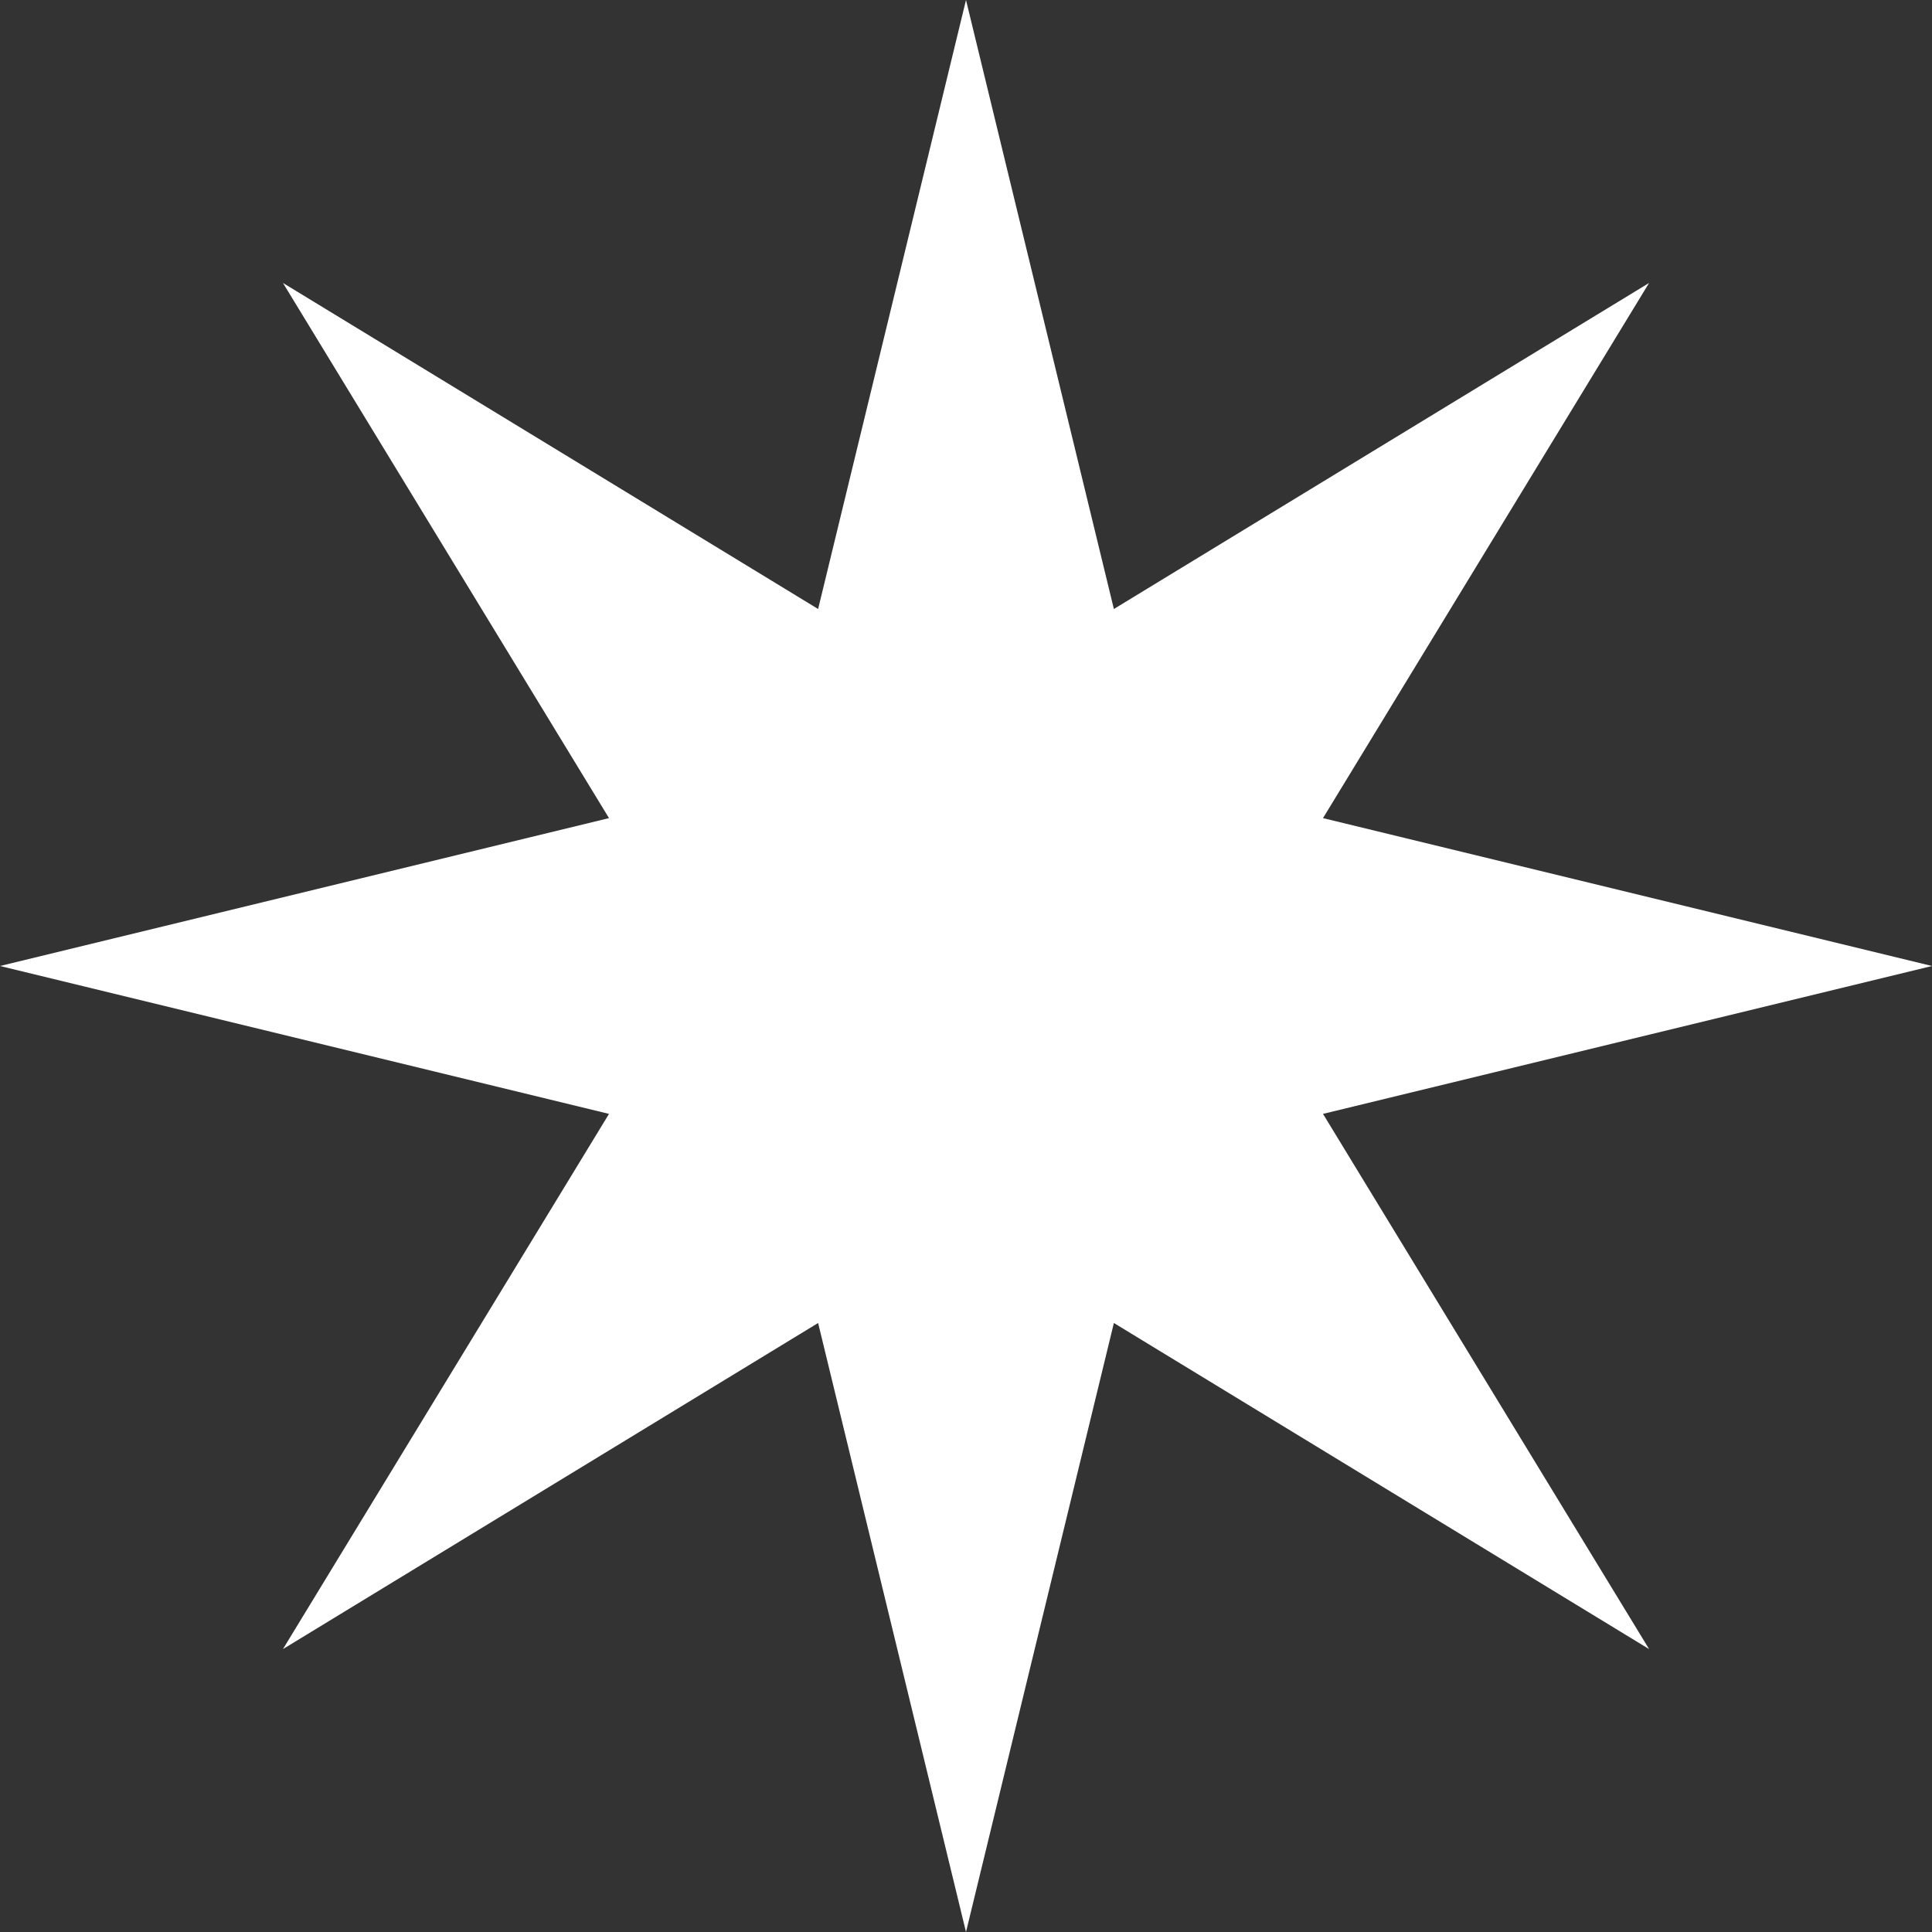 <svg width="46" height="46" viewBox="0 0 46 46" fill="none" xmlns="http://www.w3.org/2000/svg">
<rect x="0" y="0" width="46" height="46" fill="#333333" stroke="none"/>
<path d="M23 0L26.521 14.5L39.264 6.737L31.5 19.479L46 23L31.5 26.521L39.264 39.264L26.521 31.5L23 46L19.479 31.5L6.737 39.264L14.5 26.521L0 23L14.5 19.479L6.737 6.737L19.479 14.5L23 0Z" fill="white"/>
</svg>
